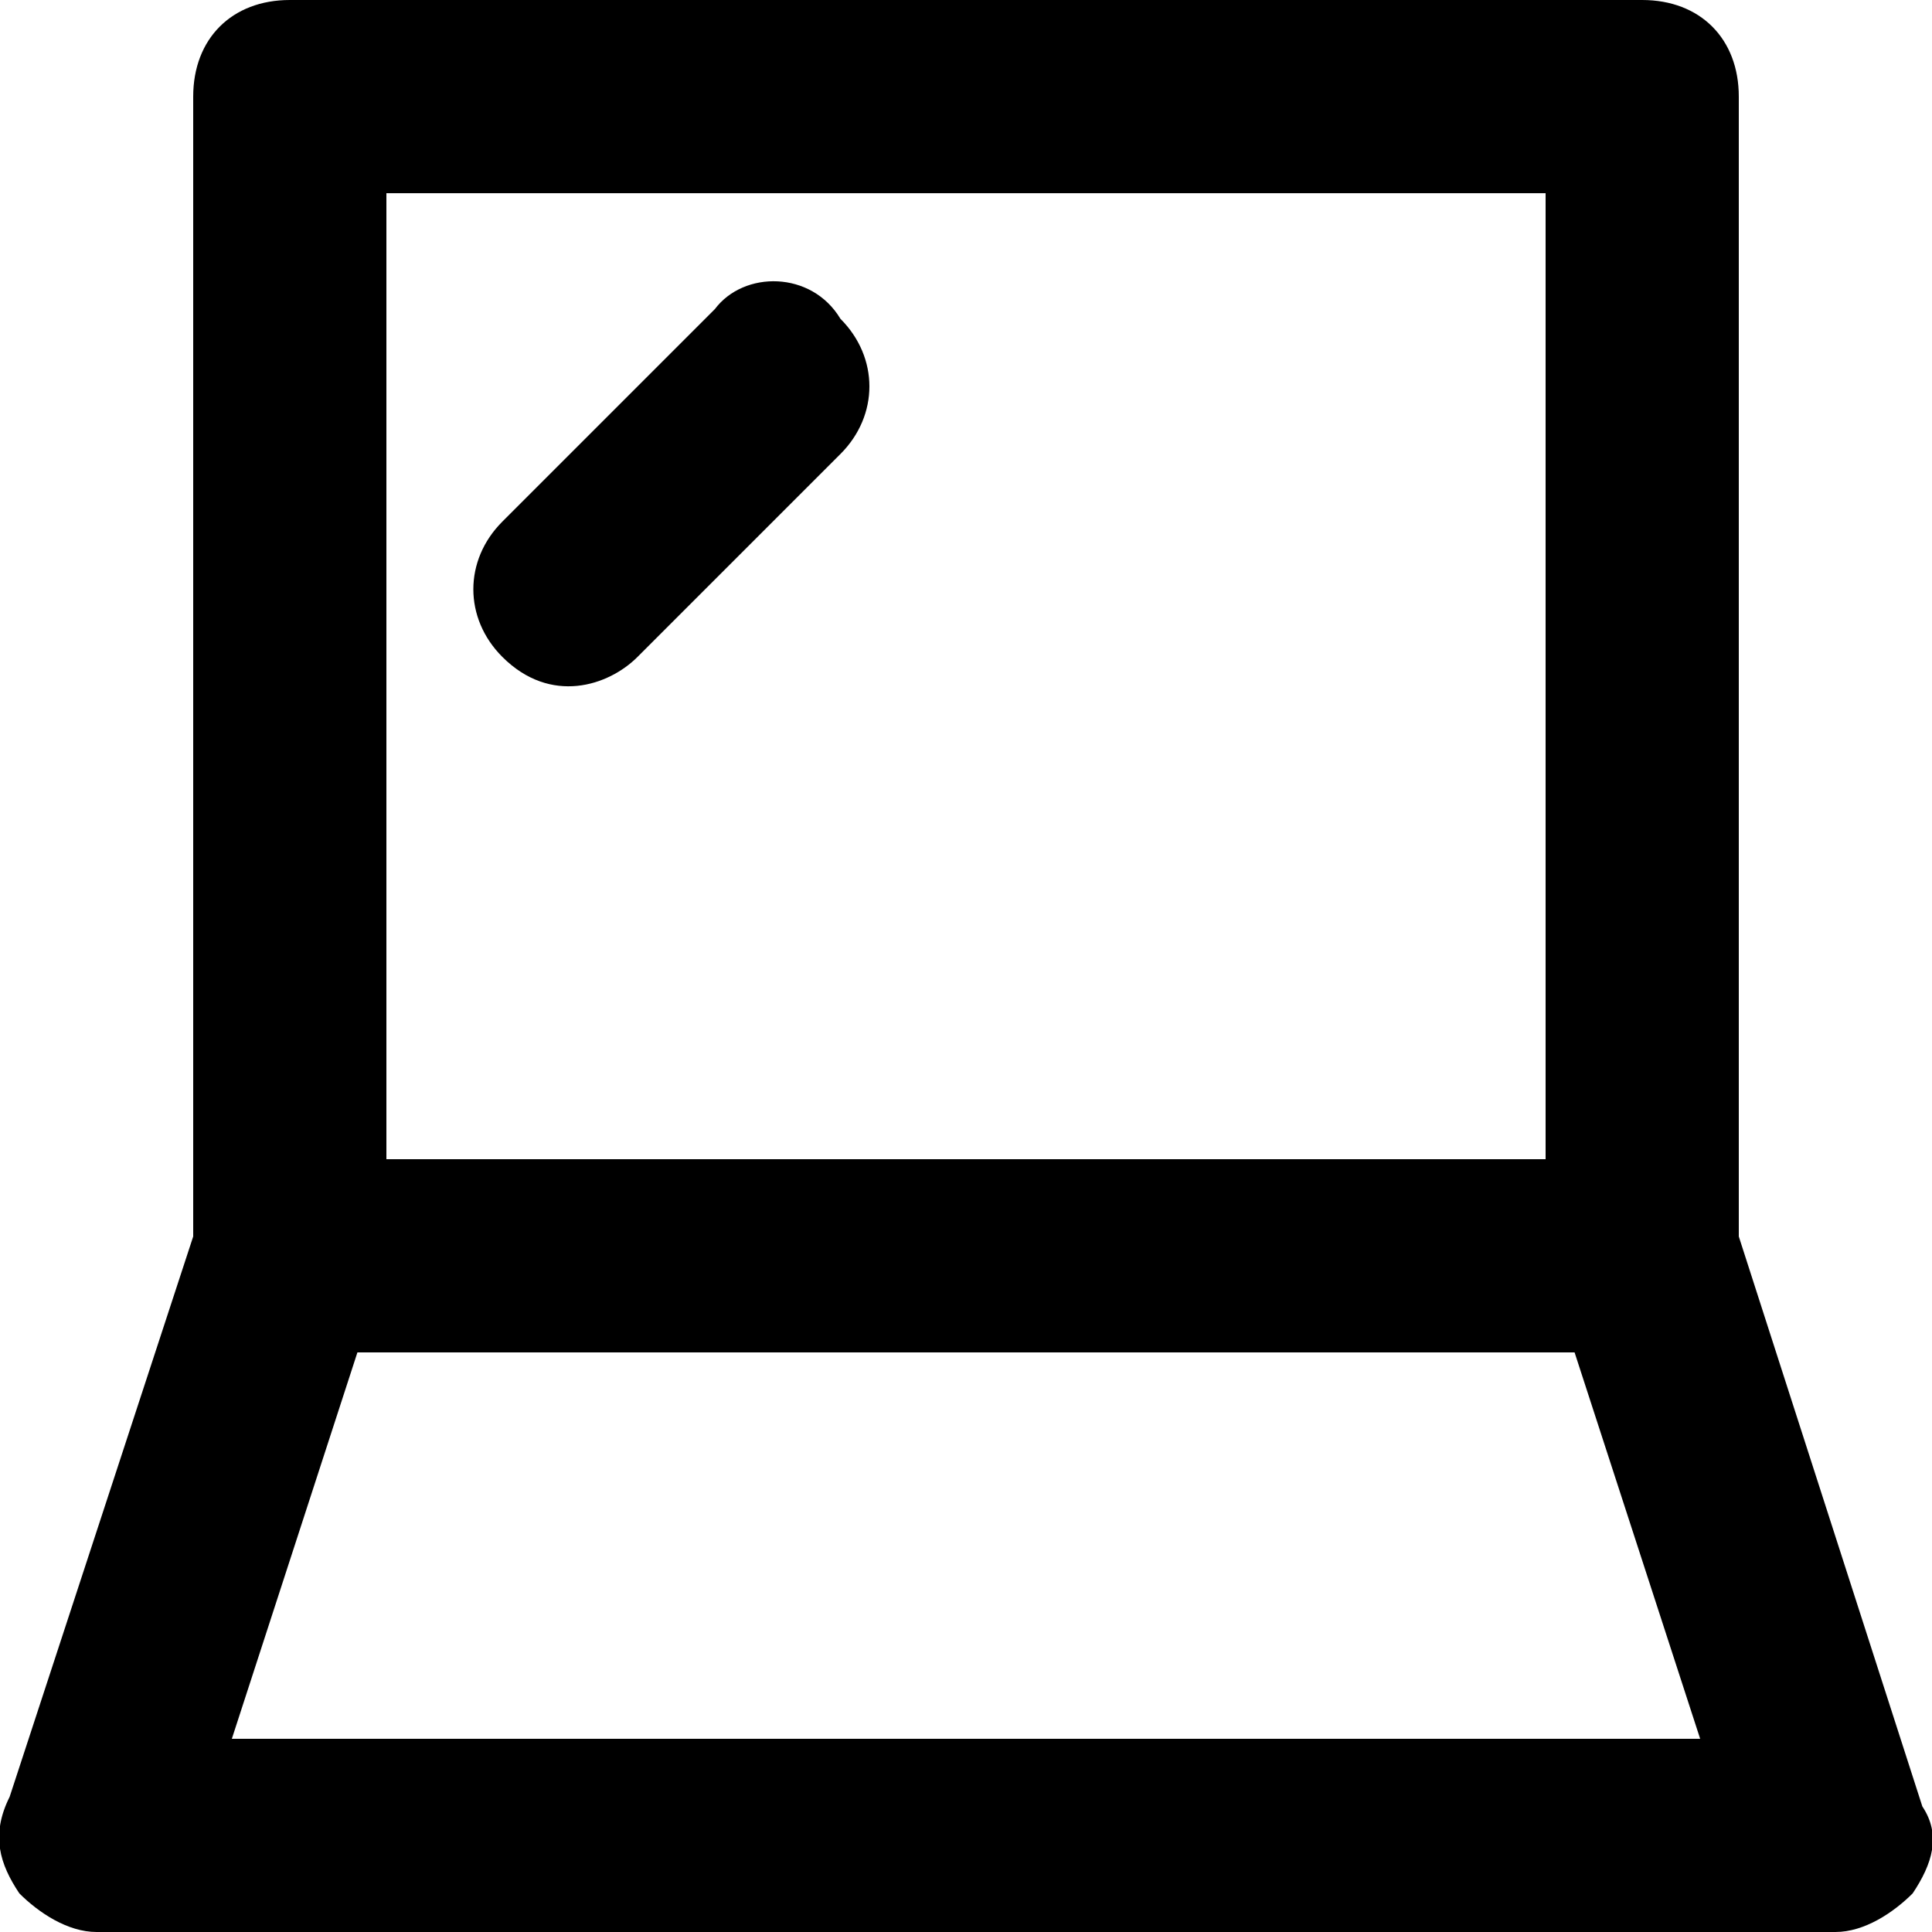 <svg width="50" height="50" viewBox="0 0 50 50" fill="none" xmlns="http://www.w3.org/2000/svg">
<g clip-path="url(#clip0_502_760)">
<path d="M49.75 46.75L45 32V2.5C45 1 44 0 42.5 0H7.5C6 0 5 1 5 2.5V32L0.25 46.5C-0.25 47.5 8.15392e-05 48.25 0.5 49C1 49.5 1.75 50 2.5 50H47.5C48.25 50 49 49.5 49.5 49C50 48.25 50.25 47.5 49.75 46.75ZM10 5H40V30H10V5ZM6 45L9.25 35H40.75L44 45H6Z" fill="black"/>
<path d="M18.5 8L13 13.5C12 14.5 12 16 13 17C14.25 18.25 15.75 17.75 16.5 17L21.75 11.75C22.75 10.75 22.75 9.25 21.75 8.25C21 7 19.25 7 18.5 8Z" fill="black"/>
</g>
<defs>
<clipPath id="clip0_502_760">
<rect width="50" height="50" fill="white"/>
</clipPath>
</defs>
</svg>
